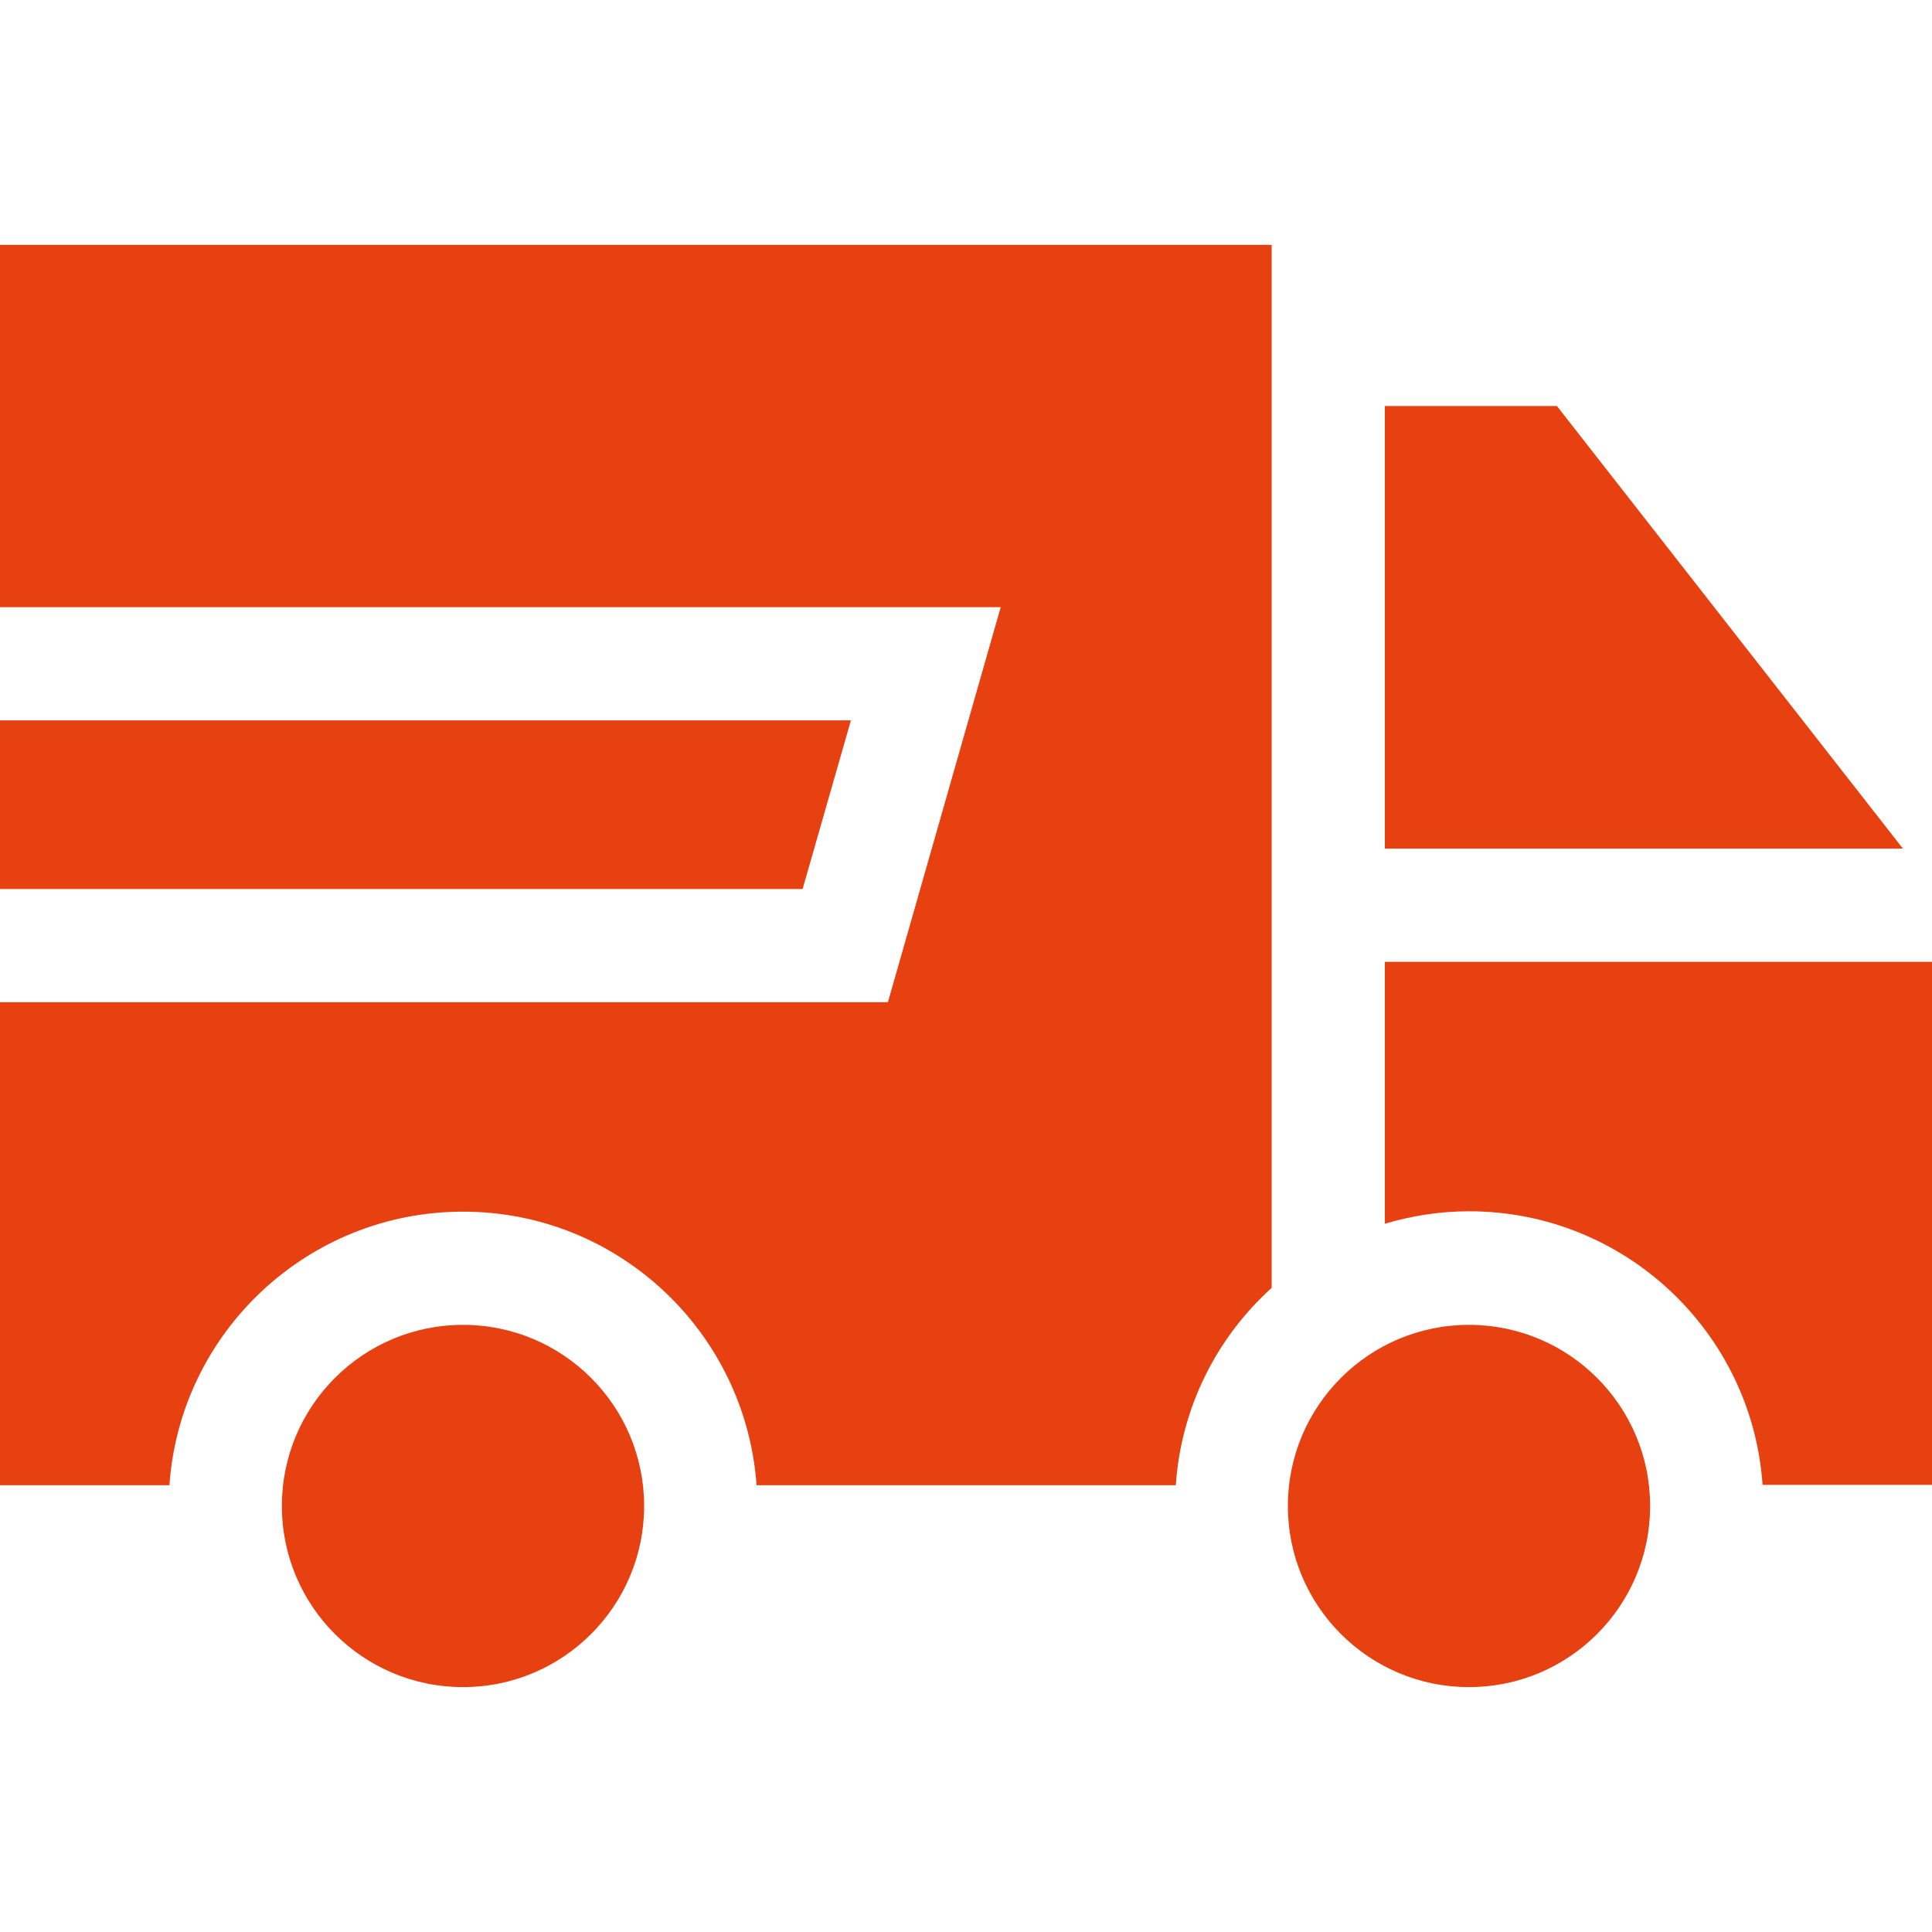 <svg xmlns="http://www.w3.org/2000/svg" xmlns:xlink="http://www.w3.org/1999/xlink" id="Capa_1" x="0px" y="0px" viewBox="0 0 512 512" style="enable-background:new 0 0 512 512;" xml:space="preserve"><style type="text/css">	.st0{fill:#E74011;}</style><g>	<path class="st0" d="M367,224.9h137.3l-91.7-117.3H367V224.9z"></path>	<path class="st0" d="M367,254.9v69.4c7.1-2.1,14.6-3.3,22.3-3.3c41.2,0,75,32,77.8,72.5H512V254.9H367z"></path>	<path class="st0" d="M212.7,235.6l12.8-44.7H0v44.7H212.7z"></path>	<path class="st0" d="M337,341.3V64.9H0v96h265.2l-29.9,104.7H0v128h44.9c2.8-40.5,36.6-72.5,77.8-72.5s74.9,32,77.8,72.5h111.1  C313,372.9,322.5,354.4,337,341.3L337,341.3z"></path>	<circle class="st0" cx="122.7" cy="399.1" r="48"></circle>	<circle class="st0" cx="389.3" cy="399.1" r="48"></circle></g></svg>